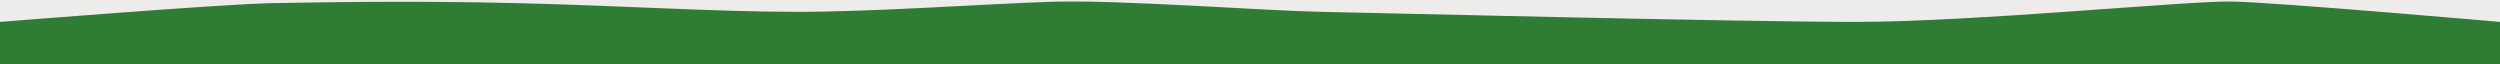 <svg width="1440" height="37" viewBox="0 0 1440 37" fill="none" xmlns="http://www.w3.org/2000/svg">
<rect x="0" y="0" width="1440" height="37" fill="#333333" stroke="none"/>
<g clip-path="url(#clip0_28434_621)">
<rect width="1440" height="37" fill="#EEECEA"/>
<path d="M1285.53 0.87C1260.18 0.416 1136.36 12.615 1069.22 12.615C1002.09 12.615 793.619 7.439 761.17 6.821C728.722 6.204 644.816 -0.204 605.651 1.026C566.486 2.256 503.83 6.925 457.388 6.821C410.946 6.717 360.625 3.363 299.092 1.834C237.559 0.306 183.85 1.325 155.881 1.834C127.911 2.344 0 12.615 0 12.615V37.857H1440V12.615C1440 12.615 1310.9 1.323 1285.53 0.87Z" fill="#2F7C34"/>
</g>
<defs>
<clipPath id="clip0_28434_621">
<rect width="1440" height="37" fill="white"/>
</clipPath>
</defs>
</svg>
